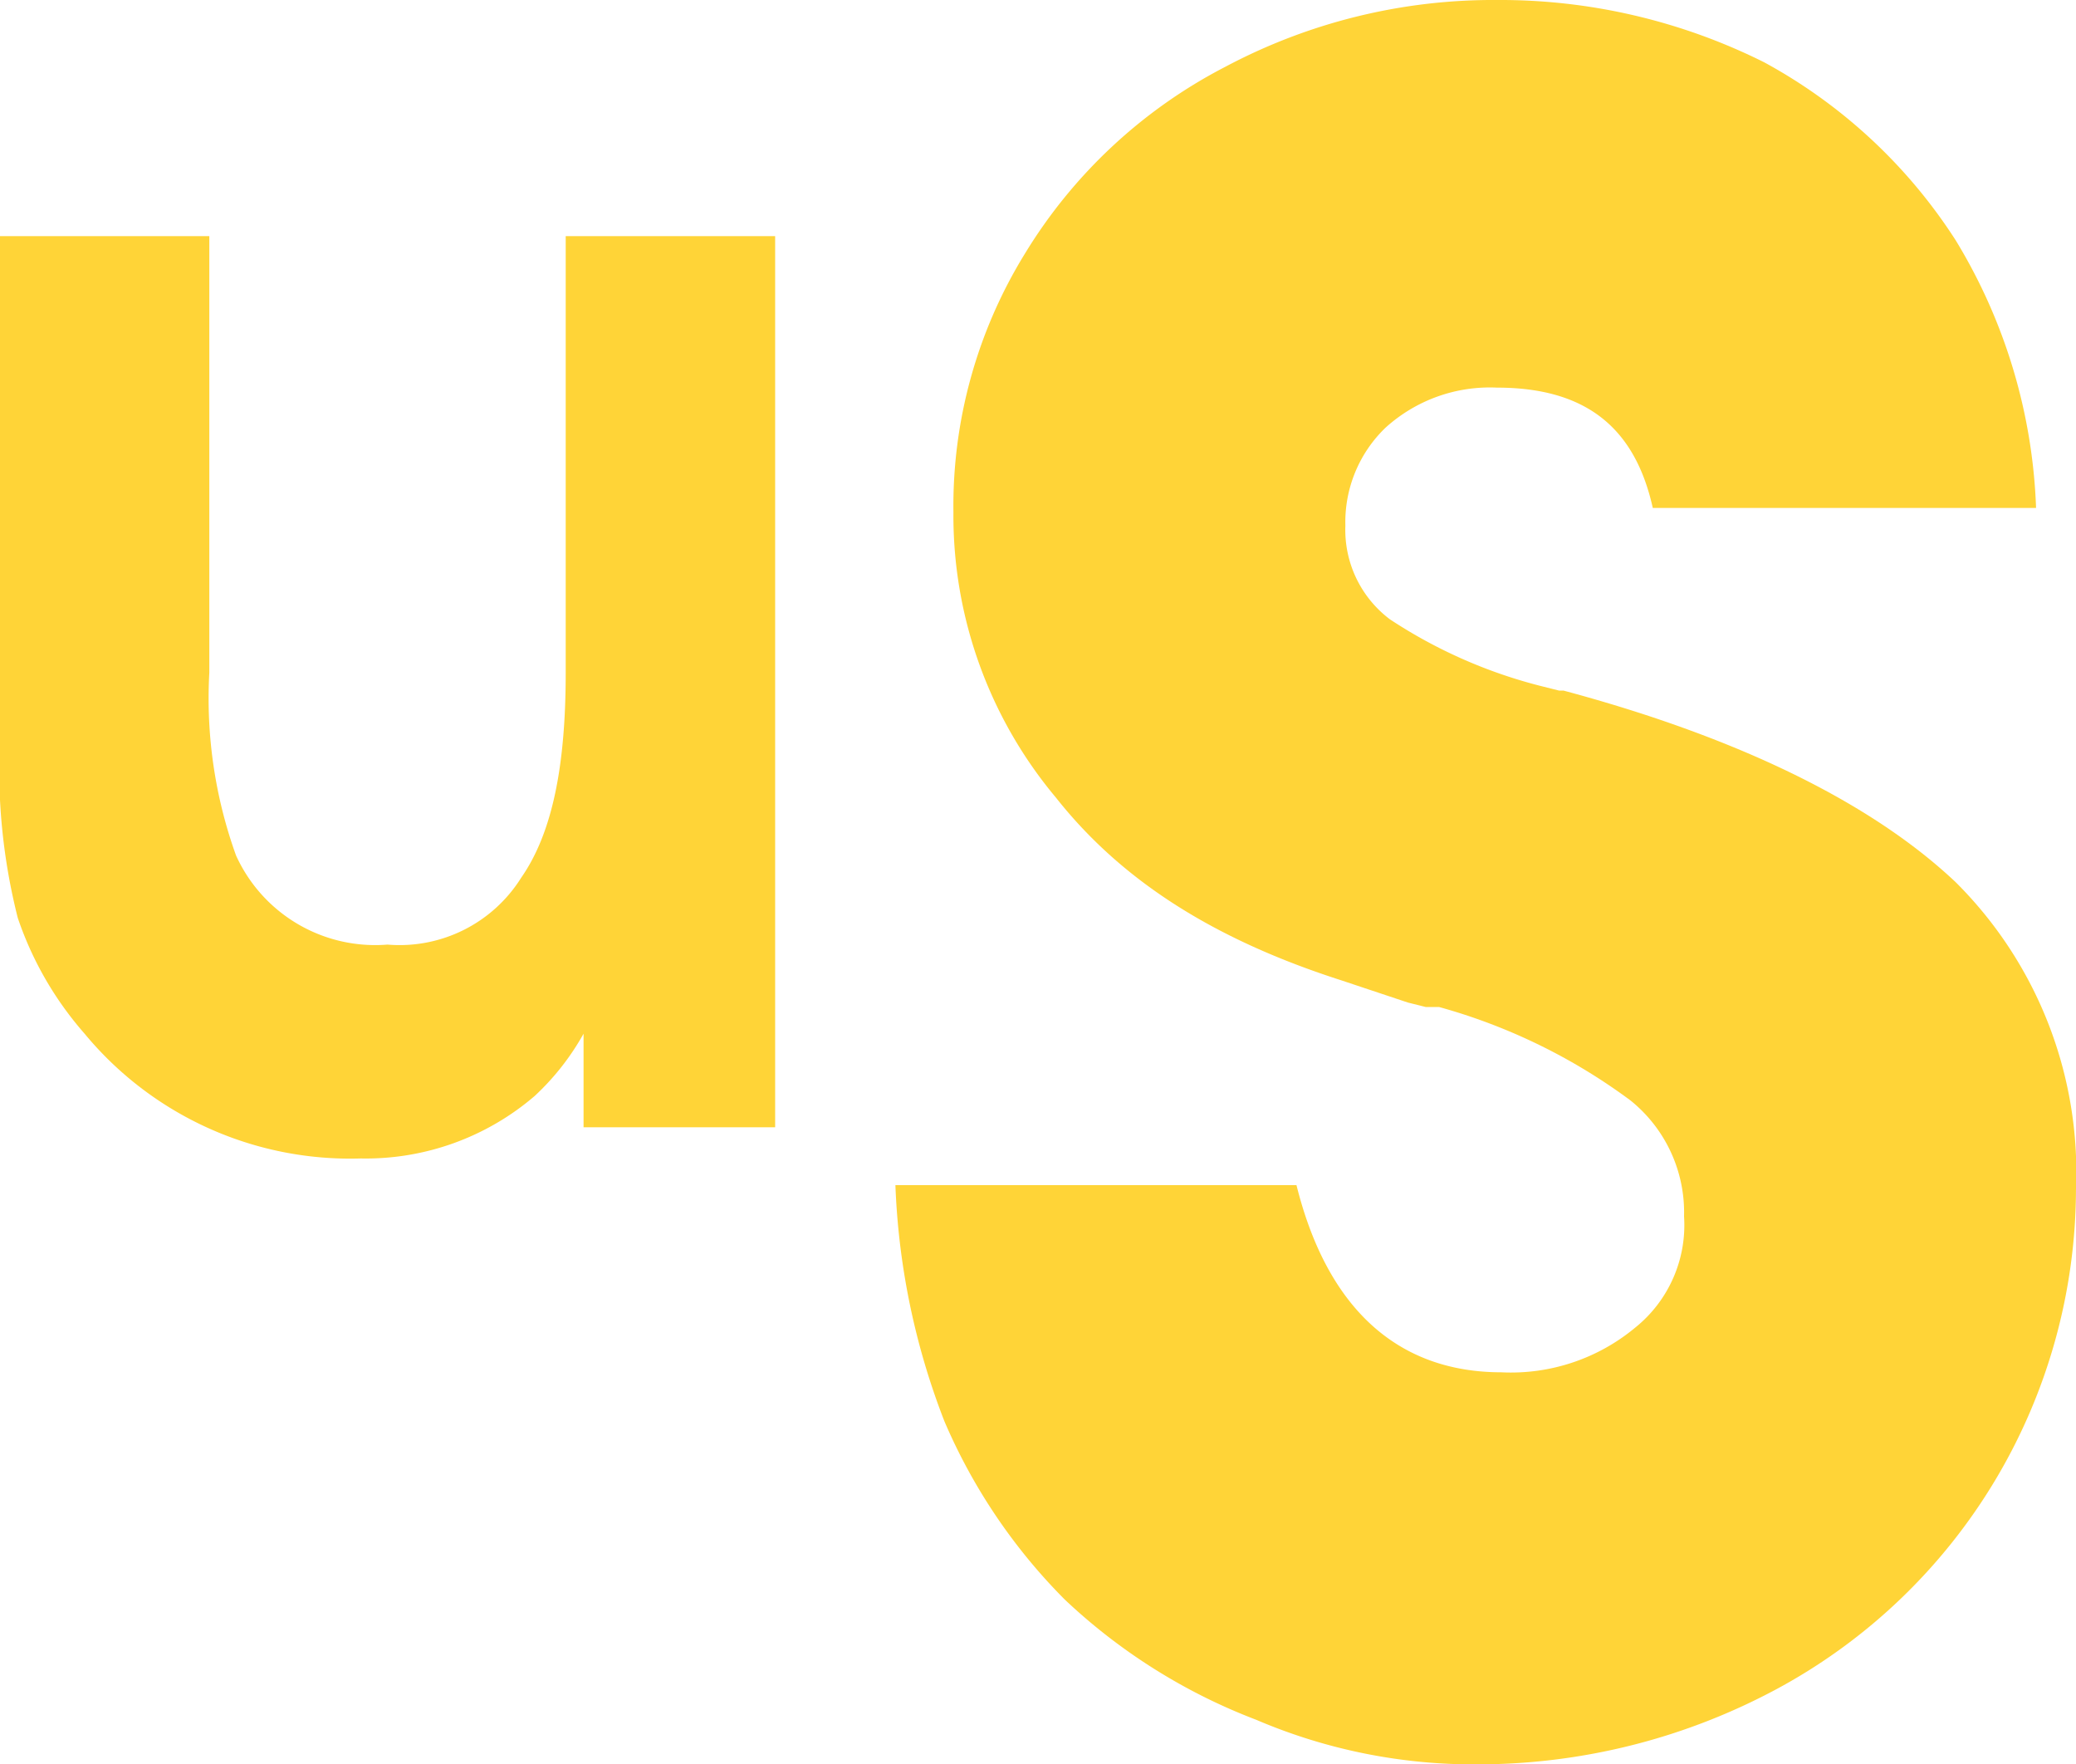 <svg xmlns="http://www.w3.org/2000/svg" width="73.501" height="62.46" viewBox="0 0 73.501 62.46">
  <g id="Group_9542" data-name="Group 9542" transform="translate(-21750.344 -13394.905)">
    <path id="Path_40186" data-name="Path 40186" d="M1367.432,529.7h7.413v31.546h-6.783v-3.312a8.958,8.958,0,0,1-1.735,2.208,9.178,9.178,0,0,1-6.152,2.208,12.2,12.2,0,0,1-9.779-4.417,12.057,12.057,0,0,1-2.366-4.1,21.432,21.432,0,0,1-.631-6.309V529.7h7.413v15.457a16.4,16.4,0,0,0,.946,6.467,5.41,5.41,0,0,0,5.363,3.155,5.079,5.079,0,0,0,4.732-2.366c1.1-1.577,1.577-3.943,1.577-7.255V529.7Z" transform="translate(20402.943 12873.565)" fill="#ffd437"/>
    <path id="Path_40187" data-name="Path 40187" d="M1407.878,542.381h-13.564c-.631-2.839-2.366-4.259-5.521-4.259a5.5,5.5,0,0,0-3.943,1.42,4.637,4.637,0,0,0-1.42,3.47,3.962,3.962,0,0,0,1.577,3.312,17.505,17.505,0,0,0,5.363,2.366l.631.158h.157c6.467,1.735,11.041,4.1,13.88,6.782a14.493,14.493,0,0,1,4.259,10.883,20.151,20.151,0,0,1-10.568,17.665,22.372,22.372,0,0,1-10.568,2.681,19.568,19.568,0,0,1-7.886-1.577,20.5,20.5,0,0,1-6.782-4.259,20.192,20.192,0,0,1-4.259-6.309,25.677,25.677,0,0,1-1.735-8.359h14.2c1.1,4.416,3.628,6.625,7.255,6.625a6.877,6.877,0,0,0,4.732-1.577,4.654,4.654,0,0,0,1.735-3.943,5.086,5.086,0,0,0-1.892-4.1,20.572,20.572,0,0,0-6.783-3.312h-.473l-.631-.158-2.366-.789c-4.417-1.419-7.729-3.47-10.095-6.467a15.538,15.538,0,0,1-3.628-10.095,17.029,17.029,0,0,1,2.524-9.148,17.948,17.948,0,0,1,7.1-6.625,20.2,20.2,0,0,1,9.622-2.366,20.908,20.908,0,0,1,9.464,2.208,18.62,18.62,0,0,1,6.782,6.309,19.54,19.54,0,0,1,2.839,9.463" transform="translate(20414.547 12870.505)" fill="#ffd437"/>
  </g>
</svg>
